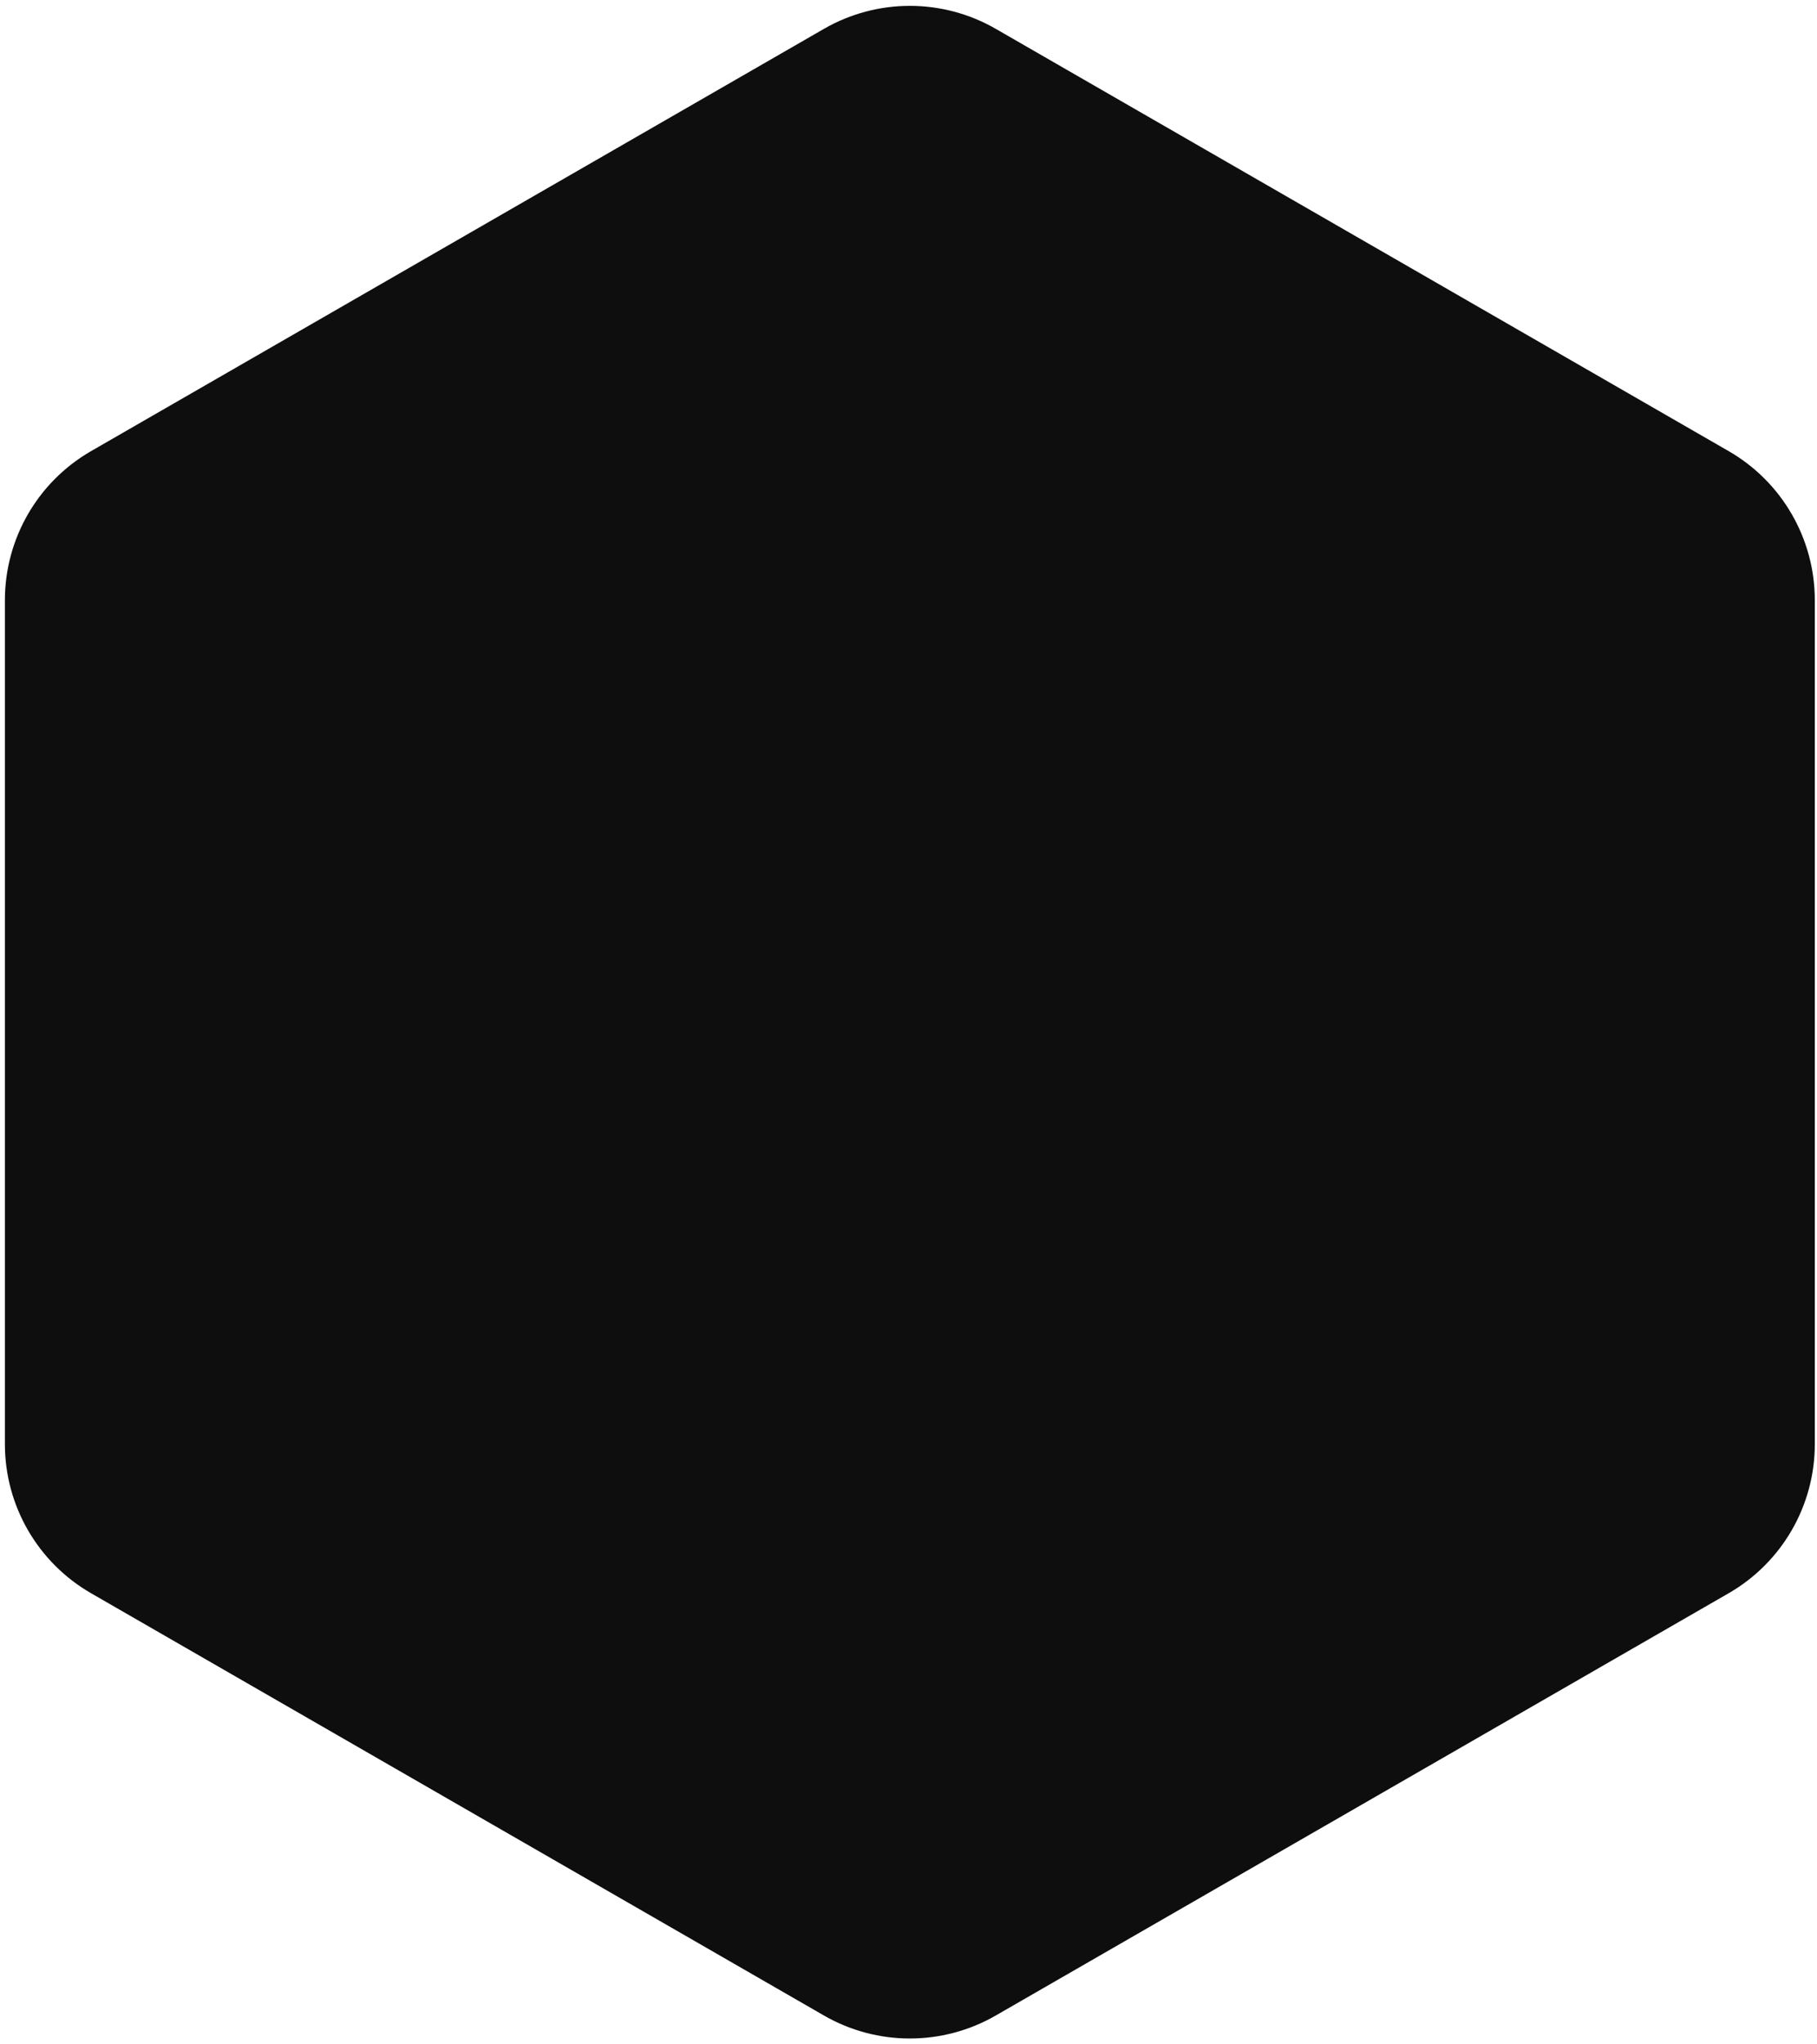 <svg width="264" height="297" viewBox="0 0 264 297" fill="none" xmlns="http://www.w3.org/2000/svg">
<path d="M119.717 4.19C127.442 -0.261 136.952 -0.261 144.677 4.19L251.162 65.537C258.908 70 263.682 78.259 263.682 87.199V209.801C263.682 218.741 258.908 227 251.162 231.463L144.677 292.81C136.952 297.261 127.442 297.261 119.717 292.81L13.232 231.463C5.486 227 0.712 218.741 0.712 209.801V87.199C0.712 78.259 5.486 70 13.232 65.537L119.717 4.19Z" fill="#0E0E0E"/>
</svg>
